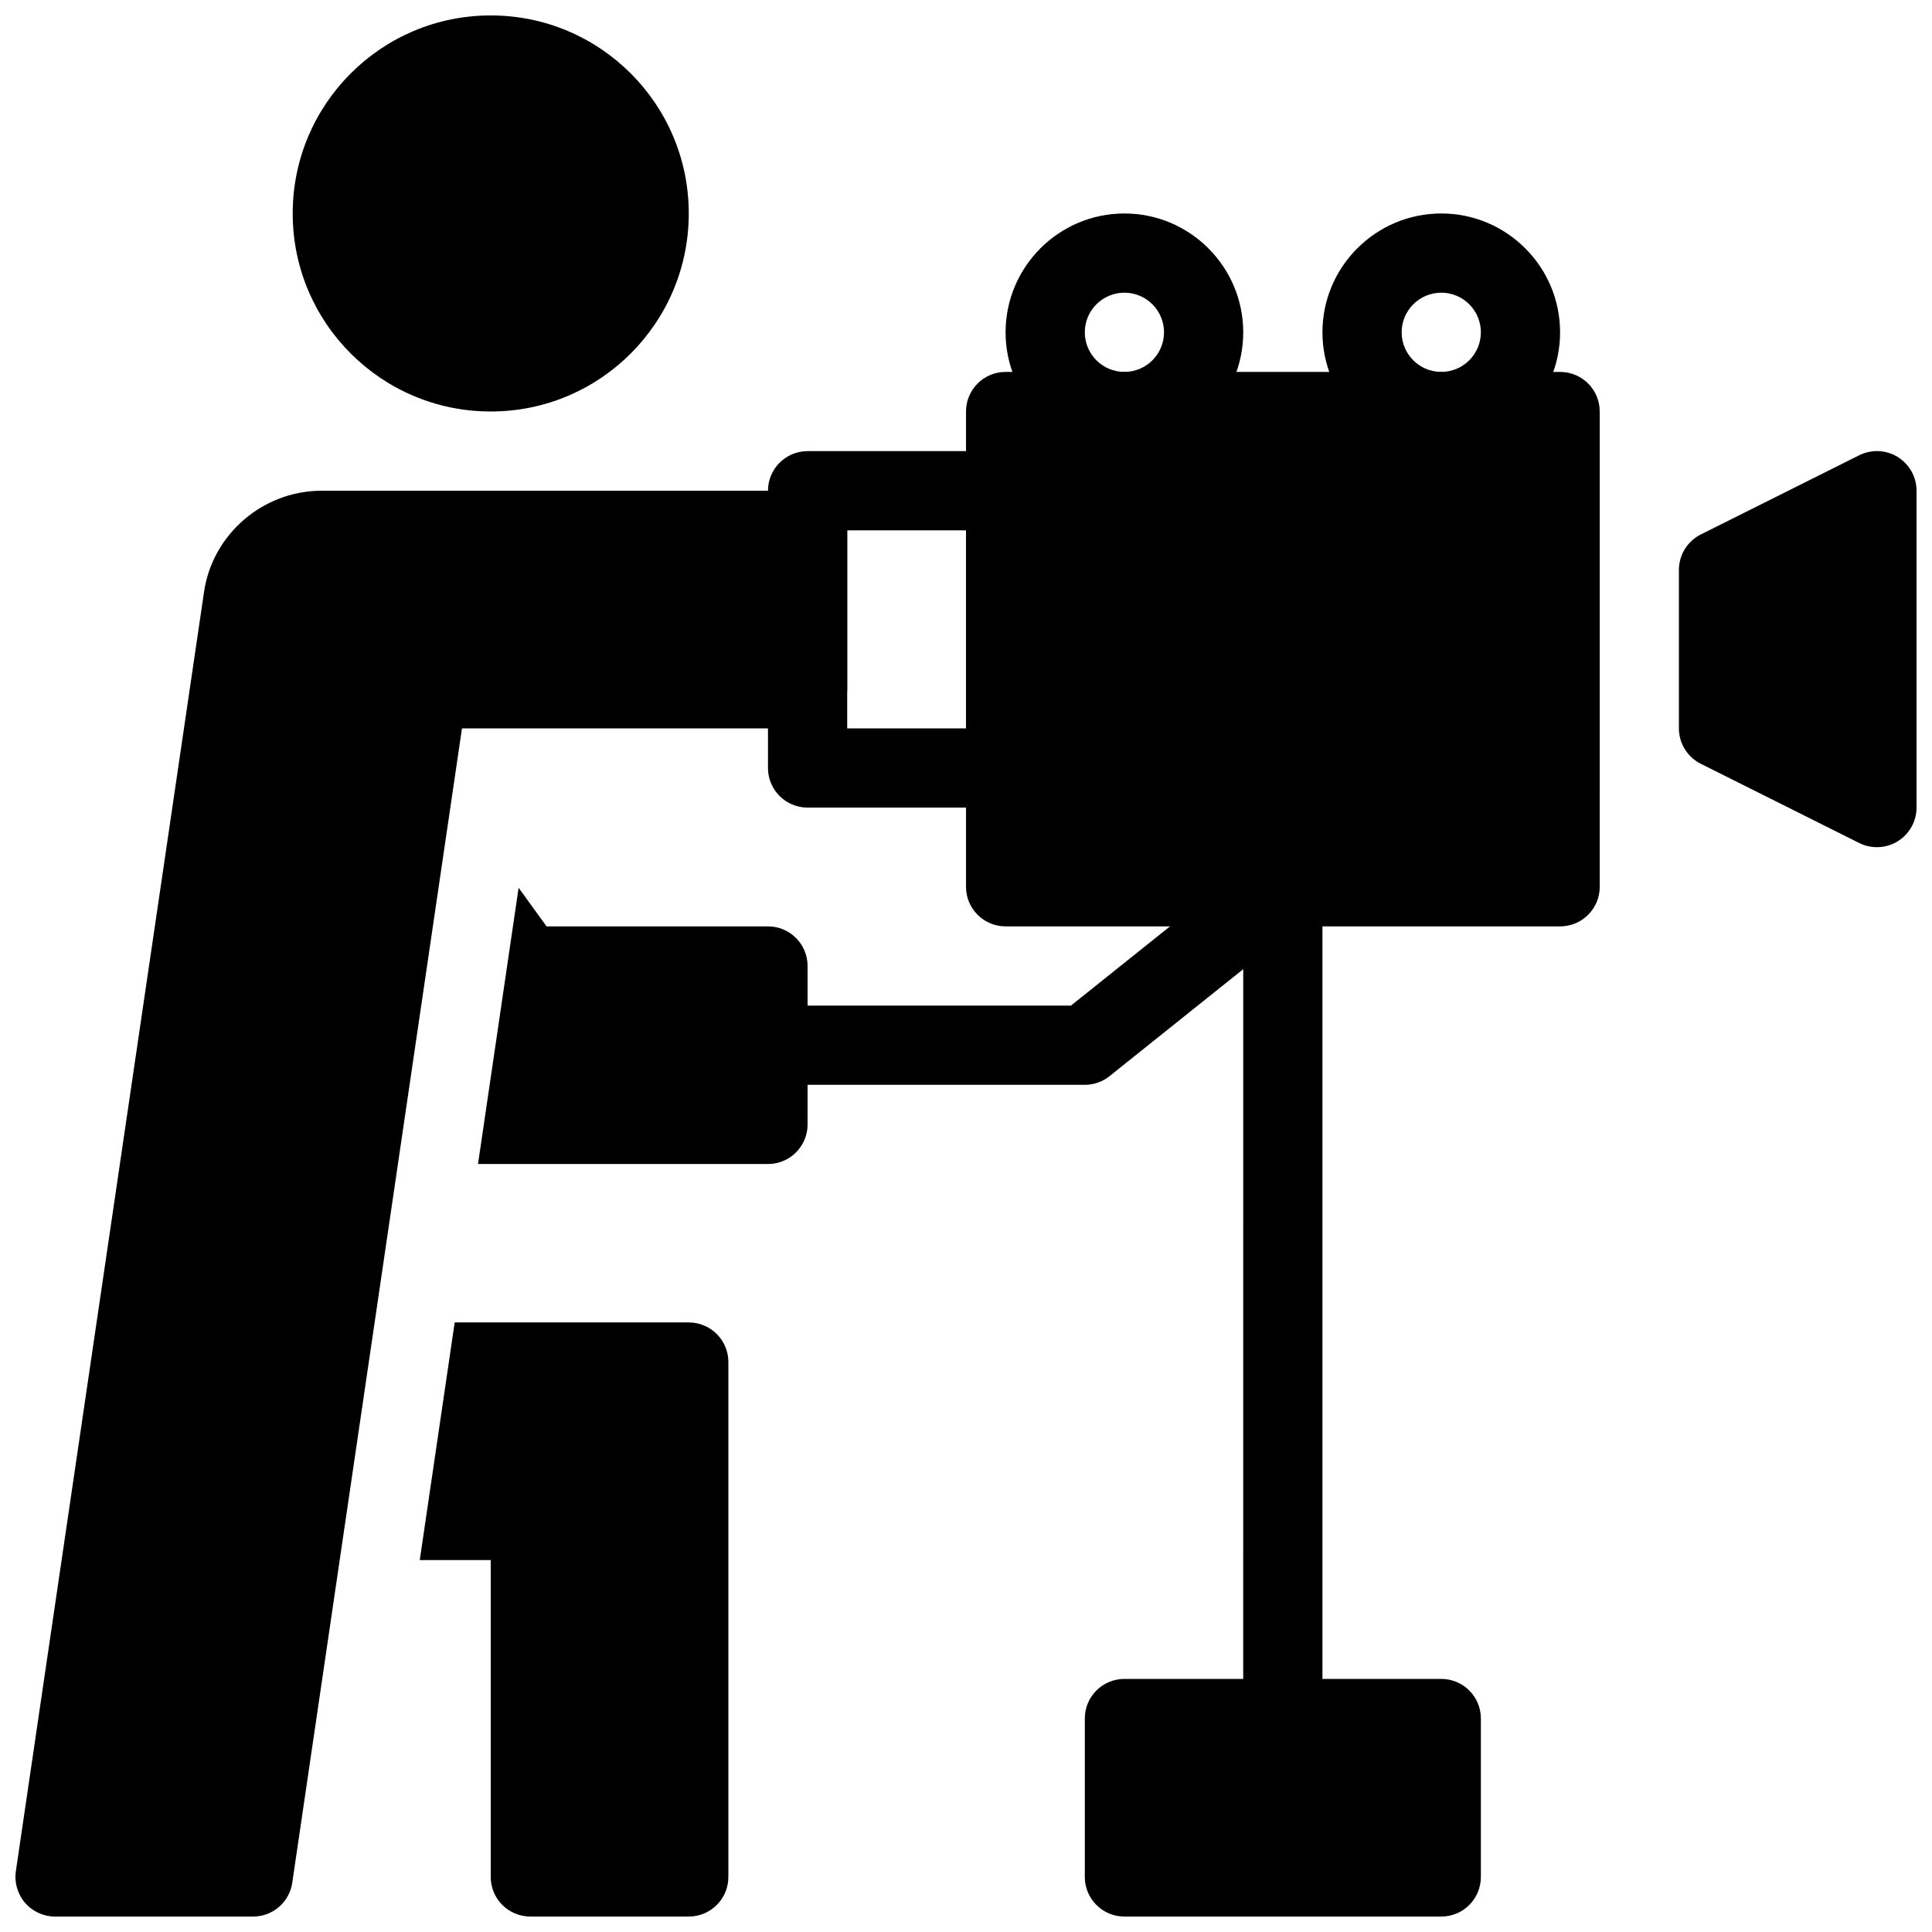 <?xml version="1.0" encoding="UTF-8"?>
<!-- Uploaded to: SVG Repo, www.svgrepo.com, Generator: SVG Repo Mixer Tools -->
<svg width="800px" height="800px" version="1.1" viewBox="144 144 512 512" xmlns="http://www.w3.org/2000/svg">
 <defs>
  <clipPath id="e">
   <path d="m221 148.09h106v105.91h-106z"/>
  </clipPath>
  <clipPath id="d">
   <path d="m148.09 274h220.91v377.9h-220.91z"/>
  </clipPath>
  <clipPath id="c">
   <path d="m255 494h83v157.9h-83z"/>
  </clipPath>
  <clipPath id="b">
   <path d="m588 263h63.902v106h-63.902z"/>
  </clipPath>
  <clipPath id="a">
   <path d="m431 588h106v63.902h-106z"/>
  </clipPath>
 </defs>
 <g clip-path="url(#e)">
  <path d="m326.53 200.57c0 28.984-23.496 52.48-52.48 52.48s-52.48-23.496-52.48-52.48 23.496-52.48 52.48-52.48 52.48 23.496 52.48 52.48"/>
 </g>
 <g clip-path="url(#d)">
  <path d="m358.02 274.05h-128.79c-15.574 0-28.988 11.586-31.172 26.91l-49.855 338.92c-0.441 3.012 0.453 6.078 2.434 8.387 2.016 2.32 4.902 3.641 7.957 3.641h52.48c5.207 0 9.625-3.82 10.379-8.965l44.977-305.91h91.59c5.805 0 10.496-4.703 10.496-10.496v-41.984c0-5.793-4.691-10.496-10.496-10.496z"/>
 </g>
 <path d="m347.52 389.5h-58.672l-7.41-10.223-10.762 73.199h76.844c5.805 0 10.496-4.691 10.496-10.496v-41.984c0-5.797-4.691-10.496-10.496-10.496z"/>
 <g clip-path="url(#c)">
  <path d="m326.53 494.46h-62.031l-9.258 62.977h18.809v83.969c0 5.805 4.691 10.496 10.496 10.496h41.984c5.805 0 10.496-4.691 10.496-10.496v-136.45c0-5.801-4.691-10.496-10.496-10.496z"/>
 </g>
 <path d="m557.44 242.56h-146.94c-5.805 0-10.496 4.703-10.496 10.496v125.95c0 5.793 4.691 10.496 10.496 10.496h146.95c5.805 0 10.496-4.703 10.496-10.496l-0.004-125.95c0-5.793-4.691-10.496-10.496-10.496z"/>
 <path d="m410.5 358.02h-52.48c-5.805 0-10.496-4.703-10.496-10.496v-73.473c0-5.793 4.691-10.496 10.496-10.496h52.48c5.805 0 10.496 4.703 10.496 10.496v73.473c0 5.793-4.691 10.496-10.496 10.496zm-41.984-20.992h31.488v-52.48h-31.488z"/>
 <path d="m431.49 431.49h-83.969c-5.805 0-10.496-4.691-10.496-10.496 0-5.805 4.691-10.496 10.496-10.496h80.285l49.605-39.684c4.543-3.633 11.137-2.887 14.758 1.637 3.621 4.523 2.875 11.137-1.637 14.746l-52.48 41.984c-1.871 1.5-4.172 2.309-6.562 2.309z"/>
 <g clip-path="url(#b)">
  <path d="m646.92 265.11c-3.098-1.922-6.957-2.078-10.211-0.461l-41.984 20.992c-3.551 1.785-5.797 5.414-5.797 9.395v41.984c0 3.977 2.246 7.609 5.805 9.395l41.984 20.992c1.48 0.734 3.086 1.102 4.691 1.102 1.922 0 3.832-0.523 5.512-1.562 3.098-1.922 4.984-5.293 4.984-8.934v-83.969c0-3.644-1.887-7.012-4.984-8.934z"/>
 </g>
 <path d="m441.98 263.55c-17.359 0-31.488-14.129-31.488-31.488s14.129-31.488 31.488-31.488 31.488 14.129 31.488 31.488-14.129 31.488-31.488 31.488zm0-41.984c-5.793 0-10.496 4.711-10.496 10.496s4.703 10.496 10.496 10.496 10.496-4.711 10.496-10.496-4.703-10.496-10.496-10.496z"/>
 <path d="m525.95 263.55c-17.359 0-31.488-14.129-31.488-31.488s14.129-31.488 31.488-31.488 31.488 14.129 31.488 31.488-14.125 31.488-31.488 31.488zm0-41.984c-5.793 0-10.496 4.711-10.496 10.496s4.703 10.496 10.496 10.496 10.496-4.711 10.496-10.496-4.699-10.496-10.496-10.496z"/>
 <path d="m483.96 609.92c-5.805 0-10.496-4.691-10.496-10.496l0.004-220.41c0-5.793 4.691-10.496 10.496-10.496s10.496 4.703 10.496 10.496v220.42c-0.004 5.801-4.695 10.492-10.5 10.492z"/>
 <g clip-path="url(#a)">
  <path d="m525.95 588.93h-83.969c-5.805 0-10.496 4.691-10.496 10.496v41.984c0 5.805 4.691 10.496 10.496 10.496h83.969c5.805 0 10.496-4.691 10.496-10.496v-41.984c0-5.805-4.691-10.496-10.496-10.496z"/>
 </g>
</svg>
